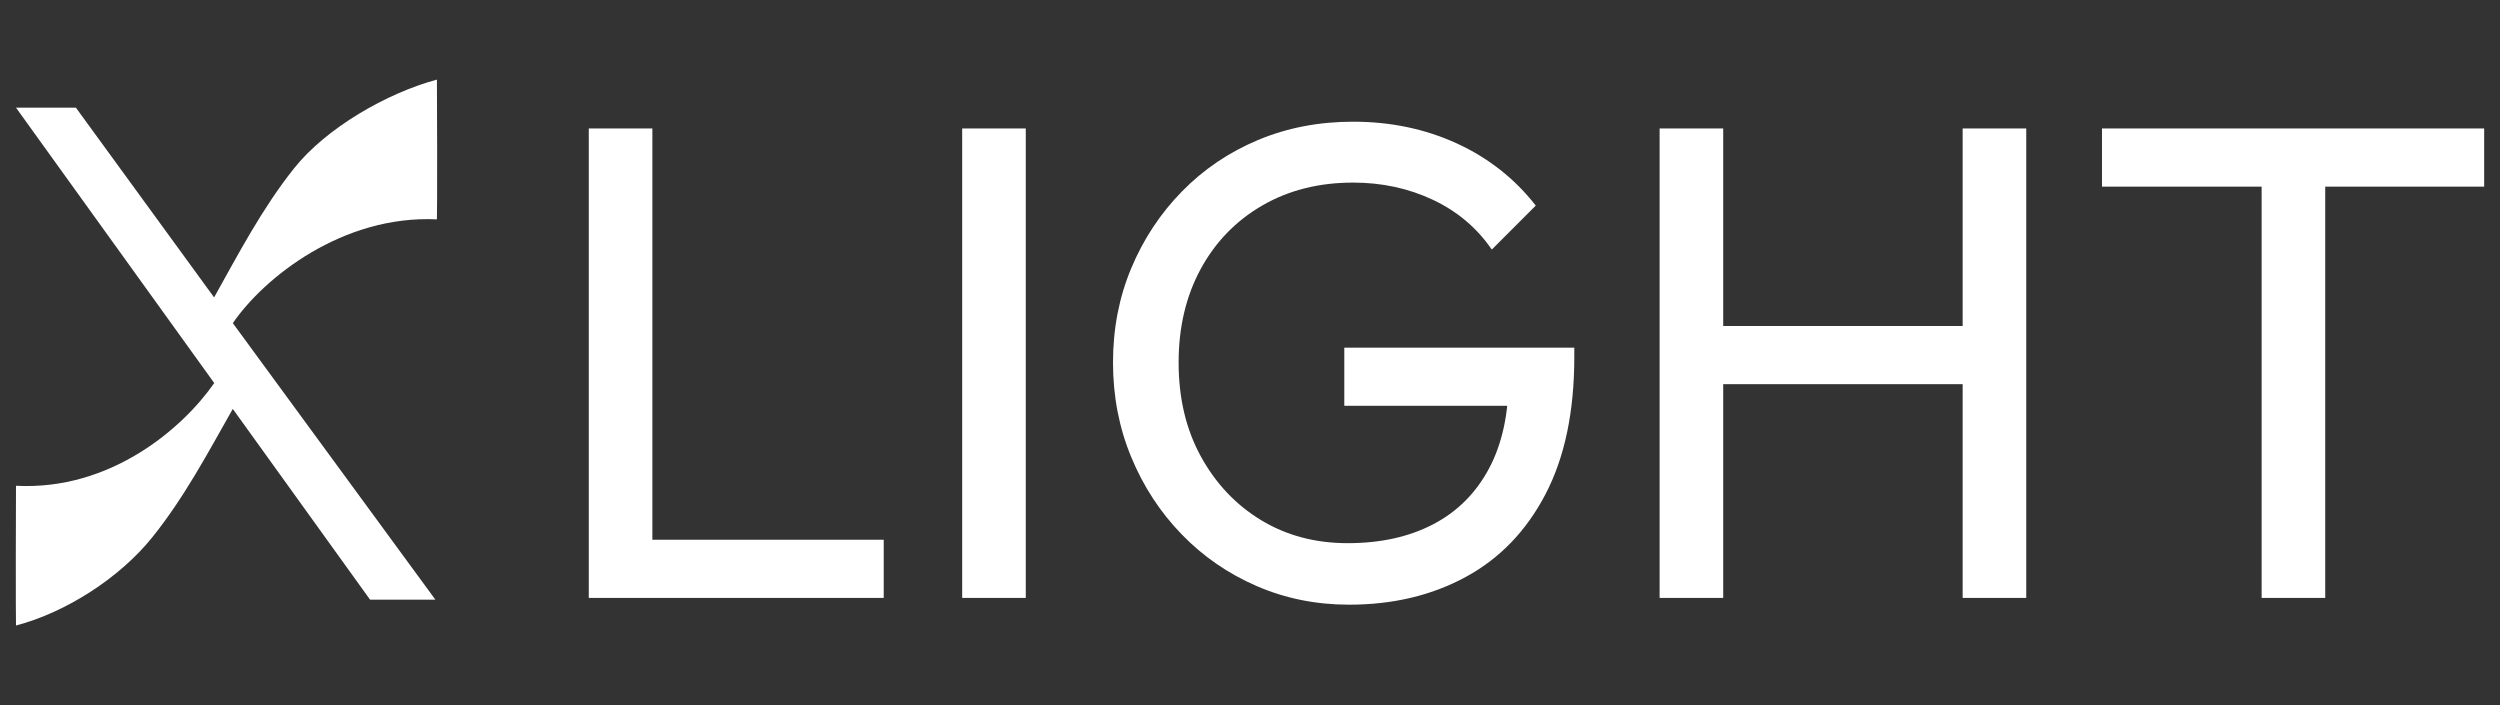 <?xml version="1.0" encoding="iso-8859-1"?>
<!-- Generator: Adobe Illustrator 28.6.0, SVG Export Plug-In . SVG Version: 9.03 Build 54939)  -->
<svg version="1.1" id="Layer_1" xmlns="http://www.w3.org/2000/svg" xmlns:xlink="http://www.w3.org/1999/xlink" x="0px" y="0px"
	 viewBox="0 0 78 22" style="enable-background:new 0 0 78 22;" xml:space="preserve">
<rect x="0" y="0" width="78" height="22" fill="#333333" stroke="none"/>
<g>
	<g>
		<defs>
			<path id="SVGID_00000182487899093890078970000010268570064083331209_" d="M13.632,2.484c-1.564,0.42-3.457,1.509-4.463,2.775
				C8.185,6.496,7.45,7.9,6.68,9.279l-4.312-5.92H0.499l6.185,8.592c-0.983,1.417-3.243,3.361-6.185,3.205
				c-0.006,0-0.009,4.362,0,4.36c1.566-0.411,3.24-1.492,4.252-2.752c0.991-1.232,1.734-2.632,2.512-4.006l4.283,5.952h2.039h-0.001
				l-6.32-8.628C8.24,8.66,10.69,6.704,13.632,6.844c0.006,0,0.007-1.09,0.007-2.18C13.638,3.574,13.635,2.484,13.632,2.484"/>
		</defs>
		<use xlink:href="#SVGID_00000182487899093890078970000010268570064083331209_"  style="overflow:visible;fill:#FFFFFF;"/>
		<clipPath id="SVGID_00000127743170105878995360000004862458852803512492_">
			<use xlink:href="#SVGID_00000182487899093890078970000010268570064083331209_"  style="overflow:visible;"/>
		</clipPath>
	</g>
	<path style="fill:#FFFFFF;" d="M18.37,4.008h1.984v14.647H18.37V4.008z M19.721,16.84h7.851v1.815h-7.851V16.84z"/>
	<rect x="30.02" y="4.008" style="fill:#FFFFFF;" width="1.984" height="14.647"/>
	<path style="fill:#FFFFFF;" d="M42.092,18.866c-1.027,0-1.988-0.193-2.881-0.58c-0.894-0.387-1.675-0.925-2.343-1.615
		c-0.668-0.689-1.193-1.491-1.572-2.406c-0.38-0.914-0.57-1.9-0.57-2.955s0.19-2.037,0.57-2.944c0.38-0.908,0.908-1.706,1.583-2.395
		c0.675-0.689,1.467-1.224,2.374-1.604c0.908-0.38,1.896-0.57,2.965-0.57c1.168,0,2.244,0.225,3.229,0.675
		c0.985,0.451,1.808,1.097,2.469,1.942l-1.372,1.372c-0.464-0.676-1.076-1.193-1.836-1.551c-0.76-0.359-1.59-0.538-2.49-0.538
		c-1.069,0-2.016,0.239-2.839,0.717c-0.823,0.478-1.463,1.14-1.92,1.984c-0.457,0.844-0.686,1.815-0.686,2.913
		c0,1.112,0.232,2.09,0.696,2.934c0.464,0.844,1.09,1.506,1.878,1.984c0.788,0.478,1.688,0.718,2.701,0.718
		c1.027,0,1.917-0.197,2.67-0.591c0.753-0.394,1.333-0.974,1.741-1.741c0.408-0.767,0.612-1.706,0.612-2.818l1.203,0.865h-6.332
		v-1.815h7.176v0.295c0,1.703-0.299,3.127-0.897,4.274c-0.598,1.147-1.428,2.009-2.49,2.585
		C44.67,18.578,43.457,18.866,42.092,18.866"/>
	<path style="fill:#FFFFFF;" d="M51.78,4.008h1.984v14.647H51.78V4.008z M53.13,10.171h8.59v1.815h-8.59V10.171z M61.235,4.008
		h1.984v14.647h-1.984V4.008z"/>
	<path style="fill:#FFFFFF;" d="M65.582,4.008h11.924v1.815H65.582V4.008z M70.563,4.43h1.984v14.225h-1.984V4.43z"/>
</g>
</svg>
